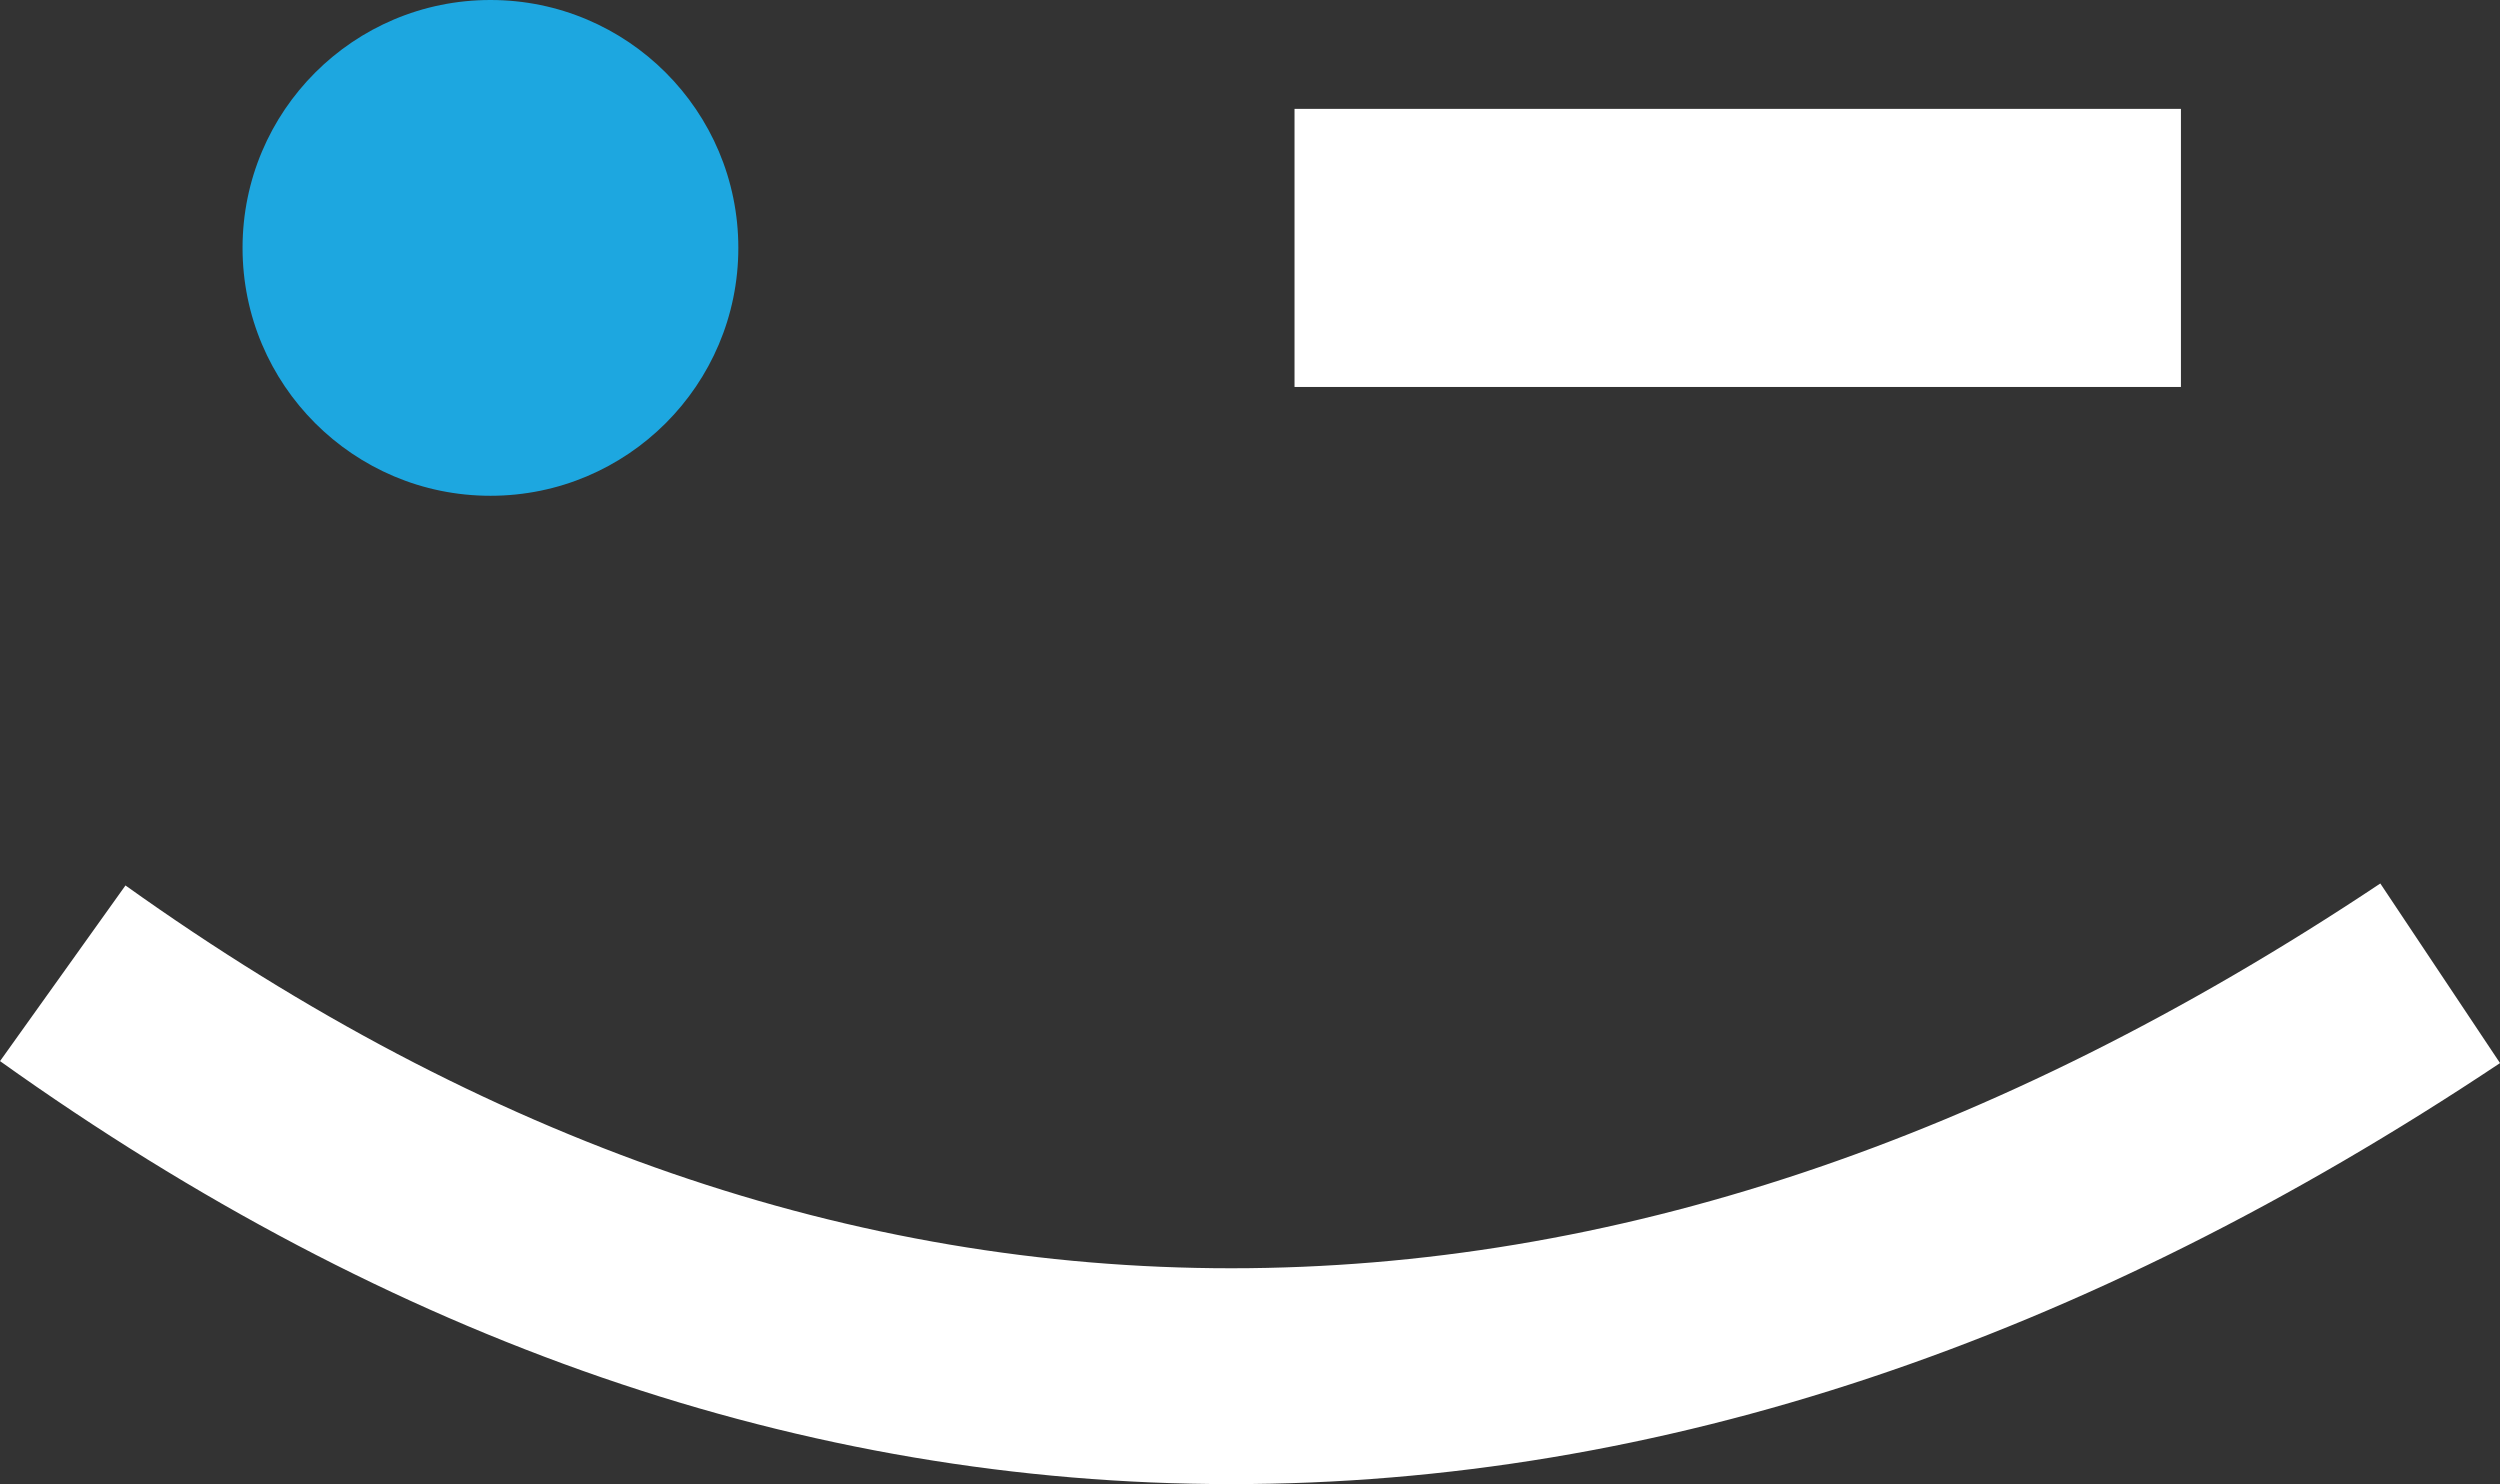 <svg xmlns="http://www.w3.org/2000/svg" width="173.737" height="103.143" viewBox="0 0 173.737 103.143">
  <rect x="0" y="0" width="173.737" height="103.143" fill="#333333" stroke="none"/>
  <g id="Group_226" data-name="Group 226" transform="translate(-887.029 -89.466)">
    <g id="Wink" transform="translate(891.388 89.466)">
      <path id="Path_50" data-name="Path 50" d="M16.4,56.343q39.206,28,81.209,28t84.009-28" transform="translate(-16.398 11.295)" fill="none" stroke="#fff" stroke-width="15"/>
      <circle id="Ellipse_1" data-name="Ellipse 1" cx="17.227" cy="17.227" r="17.227" transform="translate(12.497 0)" fill="#1da7e0"/>
      <rect id="Rectangle_9" data-name="Rectangle 9" width="61.6" height="19.326" transform="translate(85.604 7.566)" fill="#fff"/>
    </g>
  </g>
</svg>
